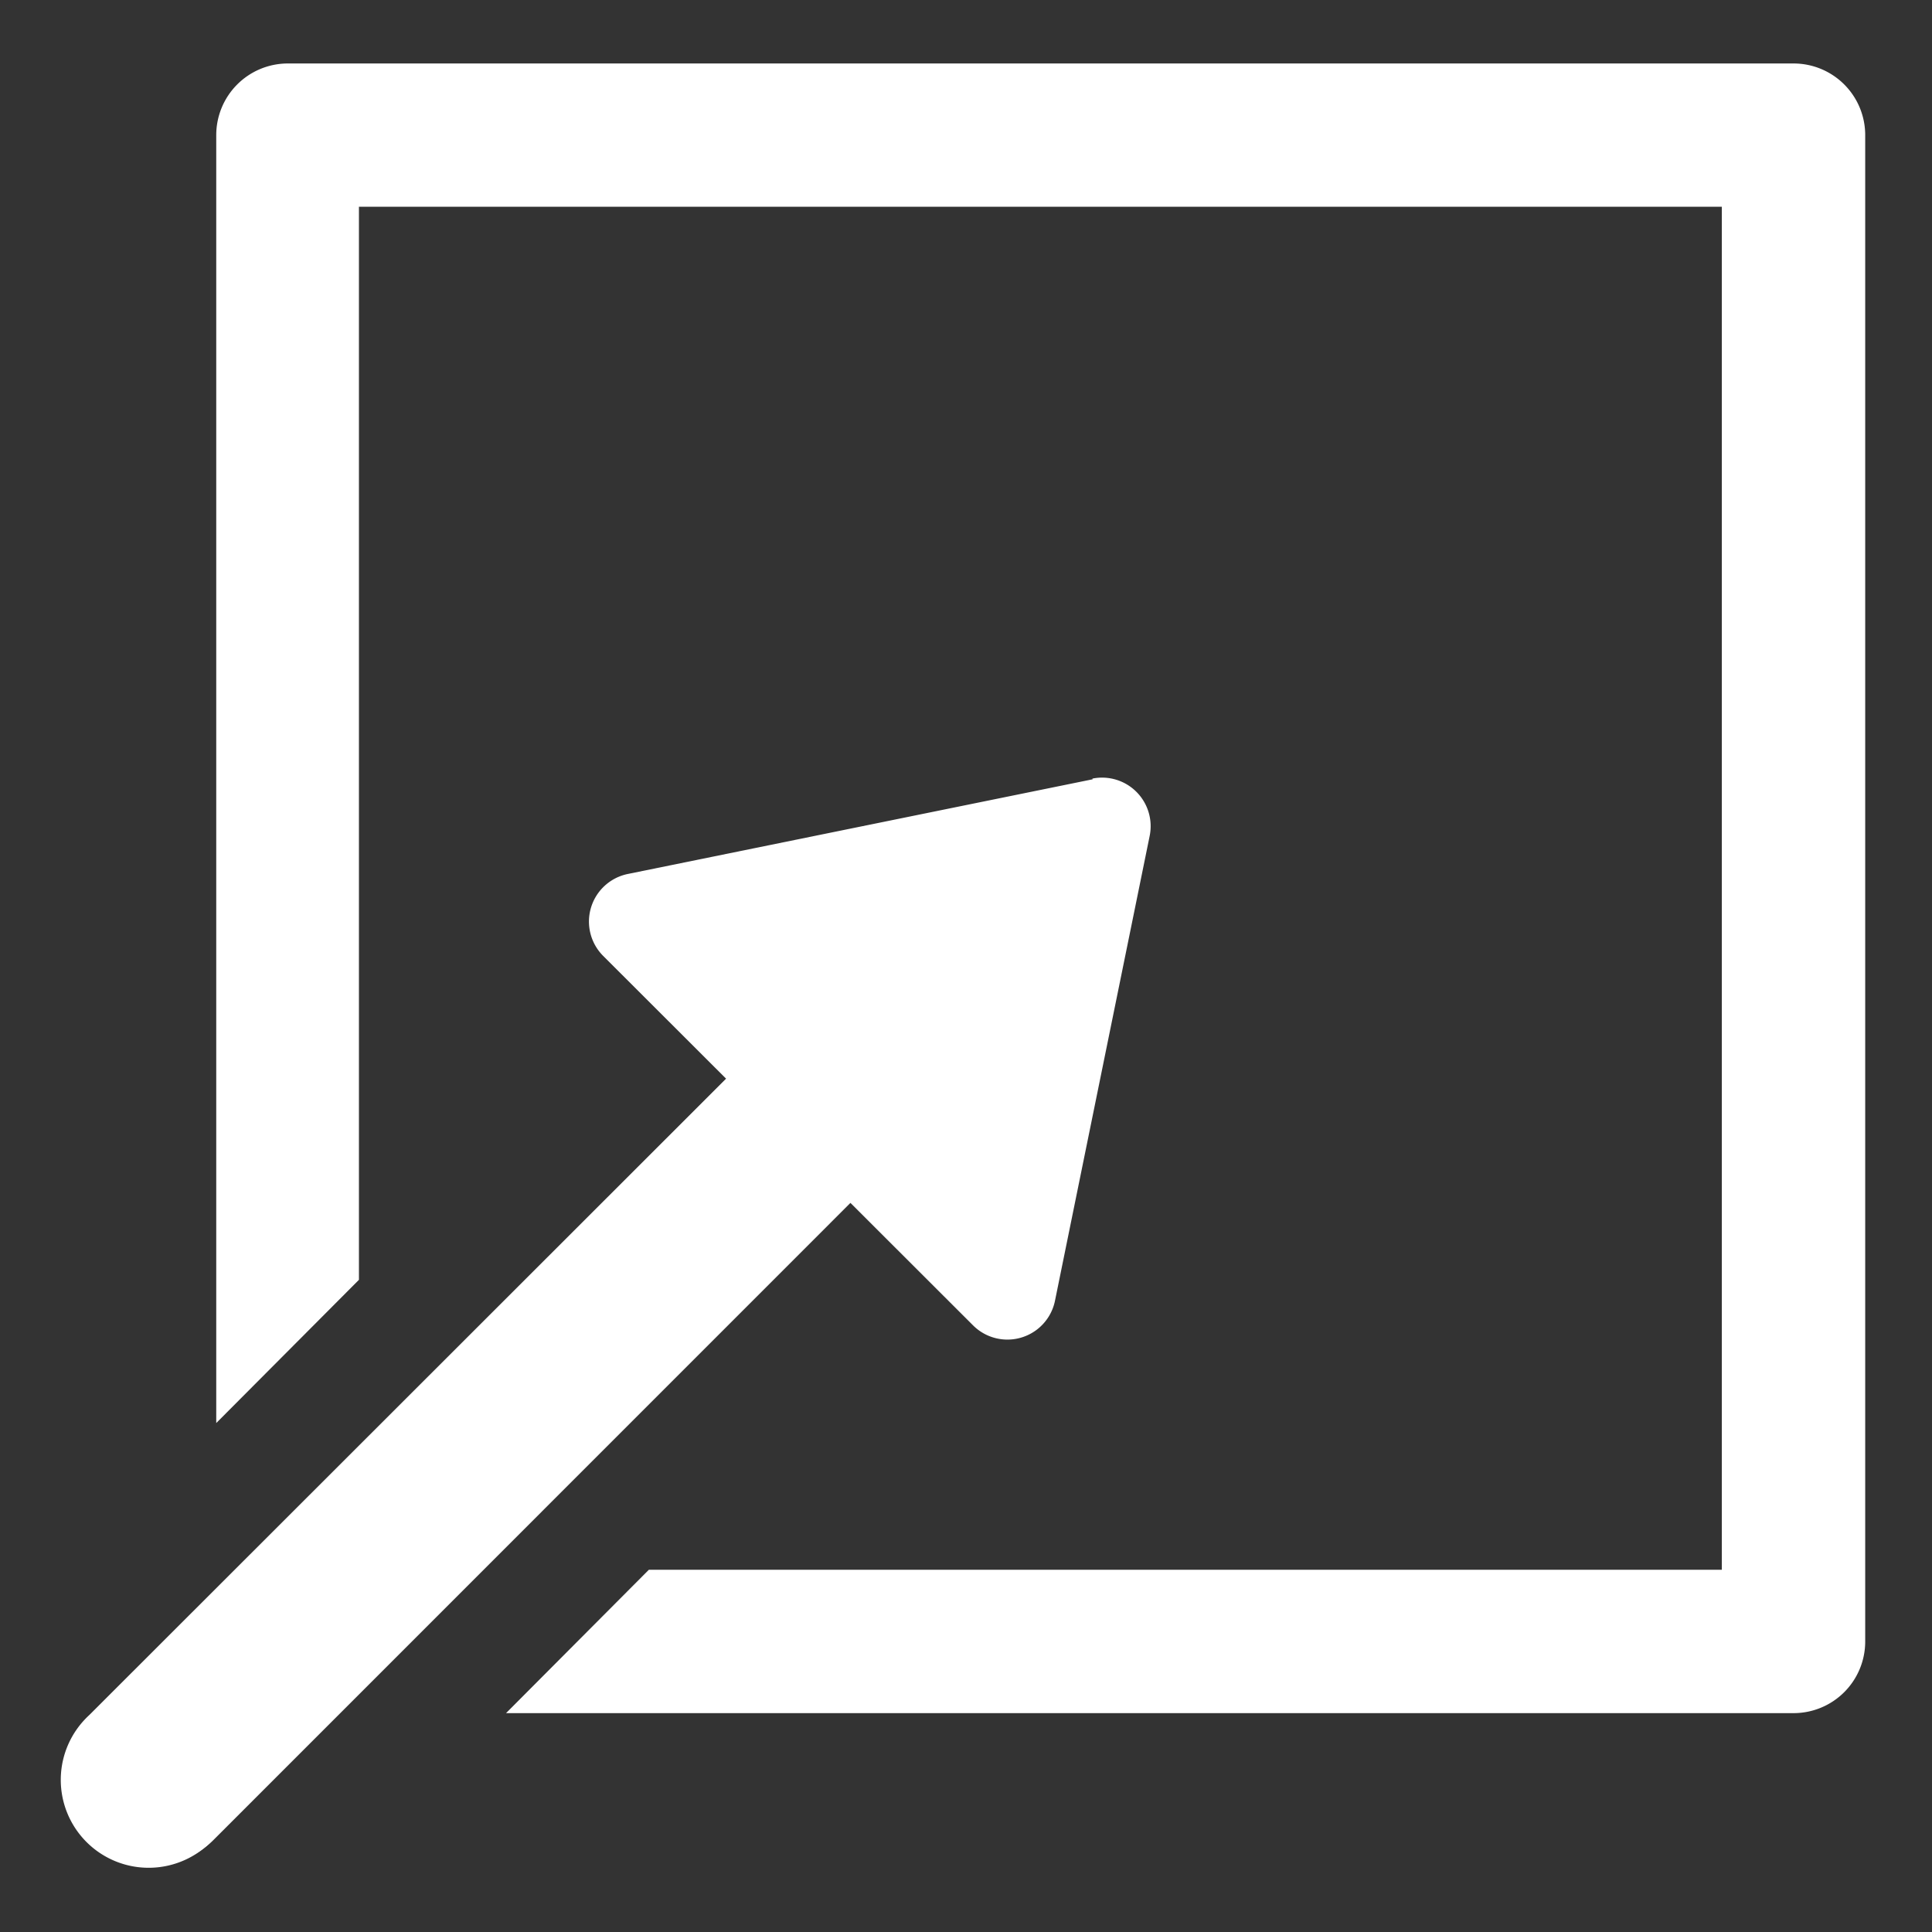 <svg xmlns="http://www.w3.org/2000/svg" xmlns:xlink="http://www.w3.org/1999/xlink" width="14" height="14" viewBox="0 0 14 14">
  <rect x="0" y="0" width="14" height="14" fill="#333333" stroke="none"/>
  <defs>
    <clipPath id="clip-path">
      <rect id="長方形_4711" data-name="長方形 4711" width="14" height="14" fill="#fff"/>
    </clipPath>
  </defs>
  <g id="グループ_18926" data-name="グループ 18926" transform="translate(-323.54 -405.54)">
    <g id="グループ_18920" data-name="グループ 18920" transform="translate(323.54 405.54)">
      <g id="グループ_18919" data-name="グループ 18919" transform="translate(0 0)" clip-path="url(#clip-path)">
        <path id="パス_8771" data-name="パス 8771" d="M.186,21.2h0a.637.637,0,0,1,0-.9l5.637-5.637a.637.637,0,0,1,.9.9L1.087,21.2a.637.637,0,0,1-.9,0" transform="translate(0.46 -7.867)" fill="#fff"/>
        <path id="パス_8772" data-name="パス 8772" d="M7.458,12.2l-3.368.686a.352.352,0,0,0-.179.594l.891.89L.187,18.981a.637.637,0,1,0,.9.9L5.7,15.267l.891.89a.352.352,0,0,0,.594-.179l.686-3.368a.352.352,0,0,0-.415-.415" transform="translate(0.46 -6.553)" fill="#fff"/>
        <path id="パス_8773" data-name="パス 8773" d="M14.03,0H3.114A.519.519,0,0,0,2.6.519V9.852L3.634,8.814V1.038H13.51v9.877H5.735L4.7,11.954H14.03a.519.519,0,0,0,.519-.519V.519A.519.519,0,0,0,14.03,0" transform="translate(-1.033 0.46)" fill="#fff"/>
      </g>
    </g>
  </g>
</svg>
